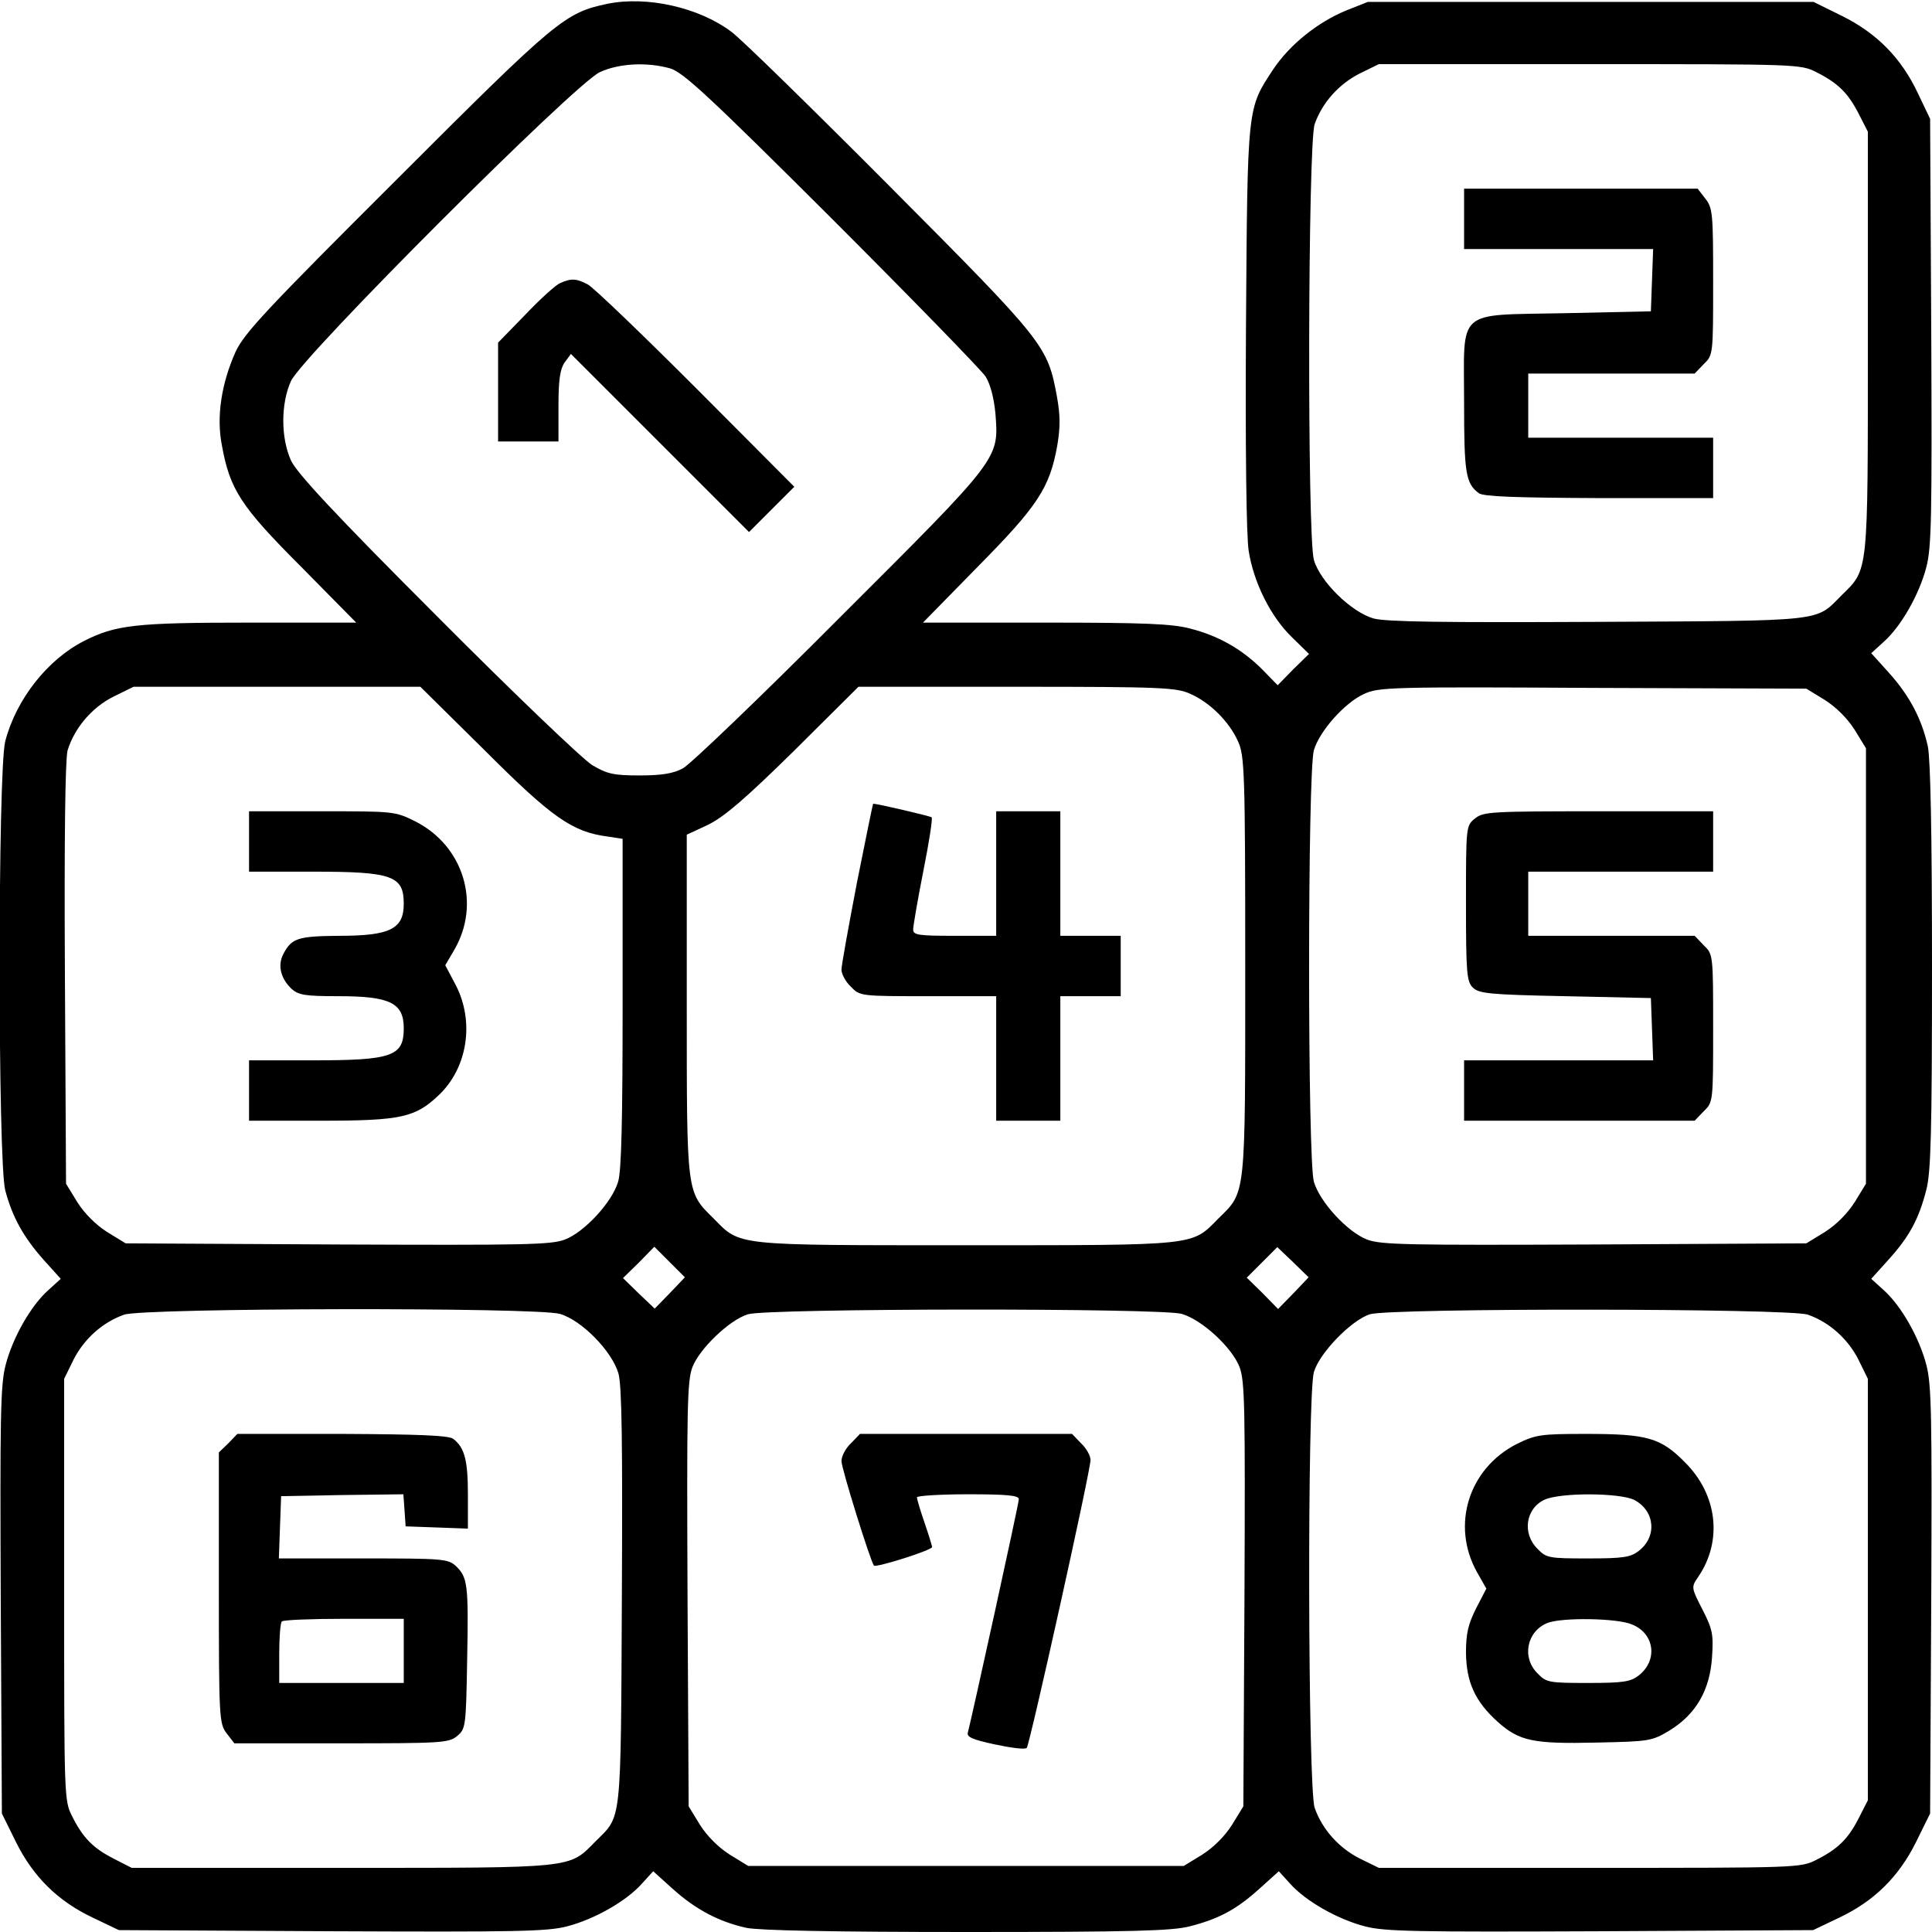 <?xml version="1.0" encoding="UTF-8" standalone="no"?> <svg xmlns="http://www.w3.org/2000/svg" version="1.0" width="512pt" height="512pt" viewBox="0 0 512 512" preserveAspectRatio="xMidYMid meet"><g transform="translate(0,512) scale(0.1,-0.1)" fill="#000000" stroke="none"><path d="M1610 5110 c-113 -24 -133 -40 -557 -464 -349 -348 -406 -409 -429 -459 -37 -83 -51 -171 -36 -247 21 -117 50 -162 210 -322 l146 -148 -285 0 c-299 0 -353 -6 -437 -49 -96 -49 -179 -154 -208 -265 -20 -74 -20 -1117 0 -1191 19 -71 48 -123 101 -183 l46 -51 -33 -30 c-46 -41 -94 -125 -113 -198 -14 -53 -15 -138 -13 -625 l3 -564 37 -75 c46 -93 112 -158 206 -202 l67 -32 563 -3 c487 -2 572 -1 625 13 73 19 157 67 198 113 l30 33 51 -46 c62 -56 124 -88 196 -104 35 -7 229 -11 585 -11 441 0 543 3 590 15 78 20 124 45 185 100 l51 46 30 -33 c41 -46 125 -94 198 -113 53 -14 138 -15 625 -13 l563 3 67 32 c94 44 160 109 206 202 l37 75 3 564 c2 487 1 572 -13 625 -19 73 -67 157 -113 198 l-33 30 46 51 c55 61 80 107 100 185 12 47 15 149 15 590 0 356 -4 550 -11 585 -16 72 -48 134 -104 196 l-46 51 33 30 c46 41 94 125 113 198 14 53 15 138 13 625 l-3 563 -32 67 c-44 94 -109 160 -202 206 l-75 37 -590 0 -591 0 -58 -23 c-75 -31 -149 -90 -193 -156 -69 -105 -68 -93 -72 -680 -2 -327 1 -555 7 -595 13 -84 58 -175 115 -230 l45 -44 -42 -41 -41 -42 -41 42 c-54 54 -116 89 -190 108 -48 13 -123 16 -384 16 l-325 0 145 148 c159 161 191 209 211 322 8 48 8 79 -1 129 -25 135 -31 143 -440 554 -207 208 -397 394 -423 413 -87 65 -224 95 -328 74z m165 -171 c34 -9 101 -71 428 -397 213 -213 397 -402 409 -420 13 -21 22 -57 26 -98 9 -121 15 -114 -412 -540 -209 -210 -397 -390 -416 -400 -25 -14 -57 -19 -115 -19 -69 0 -86 4 -125 27 -25 15 -210 192 -412 395 -273 273 -372 380 -387 413 -27 60 -27 150 0 210 29 65 754 790 819 819 50 23 124 27 185 10z m3038 -10 c58 -29 85 -56 113 -111 l24 -47 0 -558 c0 -621 2 -600 -70 -671 -70 -70 -36 -67 -645 -70 -415 -2 -561 0 -595 9 -59 17 -141 97 -158 155 -18 61 -16 1104 2 1155 20 57 64 106 119 134 l51 25 558 0 c549 0 560 0 601 -21z m-3528 -1798 c178 -178 232 -216 326 -228 l39 -6 0 -435 c0 -307 -3 -446 -12 -474 -16 -54 -89 -133 -141 -153 -37 -14 -108 -15 -603 -13 l-561 3 -49 30 c-30 19 -60 49 -79 79 l-30 49 -3 556 c-2 366 1 568 7 592 18 59 64 114 122 143 l53 26 380 0 380 0 171 -169z m1870 150 c52 -23 103 -74 126 -126 17 -37 19 -79 19 -595 0 -619 2 -597 -71 -669 -72 -73 -50 -71 -669 -71 -619 0 -597 -2 -669 71 -72 71 -71 62 -71 565 l0 452 58 27 c43 22 97 68 227 196 l170 169 420 0 c385 0 423 -2 460 -19z m1681 -16 c30 -19 60 -49 79 -79 l30 -49 0 -577 0 -577 -30 -49 c-19 -30 -49 -60 -79 -79 l-49 -30 -561 -3 c-495 -2 -566 -1 -603 13 -52 20 -125 99 -141 153 -17 55 -17 1088 0 1144 15 51 82 126 133 149 38 18 74 19 606 16 l566 -2 49 -30z m-3061 -1572 l-40 -41 -42 40 -42 41 42 41 41 42 41 -41 40 -40 -40 -42z m1653 0 l-41 -42 -41 42 -42 41 41 41 40 40 42 -40 41 -40 -40 -42z m-1944 -55 c58 -17 138 -99 155 -158 9 -34 11 -180 9 -595 -3 -609 0 -575 -70 -645 -71 -72 -50 -70 -671 -70 l-558 0 -47 24 c-55 28 -82 55 -111 113 -21 41 -21 52 -21 601 l0 558 25 51 c28 55 77 99 134 119 51 18 1094 20 1155 2z m1648 0 c54 -16 133 -89 153 -141 14 -37 15 -108 13 -603 l-3 -561 -30 -49 c-19 -30 -49 -60 -79 -79 l-49 -30 -577 0 -577 0 -49 30 c-30 19 -60 49 -79 79 l-30 49 -3 561 c-2 495 -1 566 13 603 19 49 98 125 147 140 49 16 1098 17 1150 1z m1659 -2 c57 -20 106 -64 134 -119 l25 -51 0 -558 0 -559 -24 -47 c-28 -55 -55 -82 -113 -111 -41 -21 -52 -21 -601 -21 l-558 0 -51 25 c-55 28 -99 77 -119 134 -18 51 -20 1094 -2 1155 15 51 99 137 148 153 54 17 1113 16 1161 -1z"></path><path d="M1485 4370 c-11 -4 -53 -42 -92 -83 l-73 -75 0 -131 0 -131 80 0 80 0 0 93 c0 69 4 98 16 116 l17 23 236 -236 236 -236 60 60 60 60 -260 261 c-143 143 -272 267 -287 275 -30 16 -44 17 -73 4z"></path><path d="M3880 4540 l0 -80 250 0 251 0 -3 -82 -3 -83 -228 -5 c-292 -6 -267 15 -267 -237 0 -186 4 -214 39 -240 12 -9 96 -12 319 -13 l302 0 0 80 0 80 -245 0 -245 0 0 85 0 85 220 0 221 0 24 25 c25 24 25 25 25 218 0 181 -1 196 -21 221 l-20 26 -310 0 -309 0 0 -80z"></path><path d="M660 2890 l0 -80 170 0 c210 0 240 -11 240 -85 0 -67 -36 -85 -172 -85 -108 -1 -125 -6 -147 -48 -16 -30 -7 -65 21 -92 19 -17 35 -20 125 -20 137 0 173 -18 173 -85 0 -74 -30 -85 -240 -85 l-170 0 0 -80 0 -80 193 0 c211 0 248 9 310 68 76 72 95 194 45 291 l-28 53 24 41 c71 122 25 275 -103 340 -54 27 -57 27 -248 27 l-193 0 0 -80z"></path><path d="M2271 2781 c-22 -115 -41 -219 -41 -231 0 -11 11 -32 25 -45 24 -25 26 -25 205 -25 l180 0 0 -165 0 -165 85 0 85 0 0 165 0 165 80 0 80 0 0 80 0 80 -80 0 -80 0 0 165 0 165 -85 0 -85 0 0 -165 0 -165 -110 0 c-97 0 -110 2 -110 17 0 9 12 79 27 155 15 75 25 139 22 142 -3 3 -143 36 -155 36 -1 0 -20 -94 -43 -209z"></path><path d="M3909 2951 c-24 -19 -24 -21 -24 -225 0 -184 2 -207 18 -223 16 -16 44 -19 245 -23 l227 -5 3 -82 3 -83 -251 0 -250 0 0 -80 0 -80 305 0 306 0 24 25 c25 24 25 25 25 220 0 195 0 196 -25 220 l-24 25 -221 0 -220 0 0 85 0 85 245 0 245 0 0 80 0 80 -304 0 c-284 0 -305 -1 -327 -19z"></path><path d="M605 1295 l-25 -24 0 -359 c0 -348 1 -360 21 -386 l20 -26 284 0 c263 0 284 1 306 19 23 19 24 24 27 202 4 202 1 219 -30 249 -21 19 -35 20 -245 20 l-224 0 3 83 3 82 162 3 162 2 3 -42 3 -43 83 -3 82 -3 0 91 c0 91 -9 124 -39 147 -12 9 -91 12 -294 13 l-278 0 -24 -25z m465 -550 l0 -85 -165 0 -165 0 0 78 c0 43 3 82 7 85 3 4 78 7 165 7 l158 0 0 -85z"></path><path d="M2255 1295 c-14 -13 -25 -34 -25 -47 0 -20 77 -266 86 -277 6 -6 154 41 154 49 0 4 -9 33 -20 65 -11 32 -20 62 -20 67 0 4 61 8 135 8 104 0 135 -3 135 -13 0 -12 -126 -585 -135 -618 -4 -12 11 -19 72 -32 42 -9 80 -14 84 -9 8 9 169 734 169 763 0 11 -11 31 -25 44 l-24 25 -281 0 -281 0 -24 -25z"></path><path d="M4019 1293 c-127 -65 -174 -215 -105 -339 l25 -44 -27 -52 c-21 -42 -27 -66 -27 -118 1 -78 24 -129 84 -183 57 -51 94 -59 262 -55 142 3 147 4 195 33 69 43 105 106 111 192 4 61 2 74 -25 127 -30 58 -30 60 -13 85 67 96 53 220 -34 306 -64 65 -100 75 -262 75 -121 0 -133 -2 -184 -27z m312 -148 c55 -29 61 -97 12 -135 -22 -17 -41 -20 -135 -20 -102 0 -110 1 -133 25 -42 41 -32 108 19 131 44 19 199 18 237 -1z m-6 -330 c60 -24 69 -95 18 -135 -22 -17 -41 -20 -135 -20 -102 0 -110 1 -133 25 -43 42 -29 112 26 134 38 15 185 13 224 -4z"></path></g></svg> 